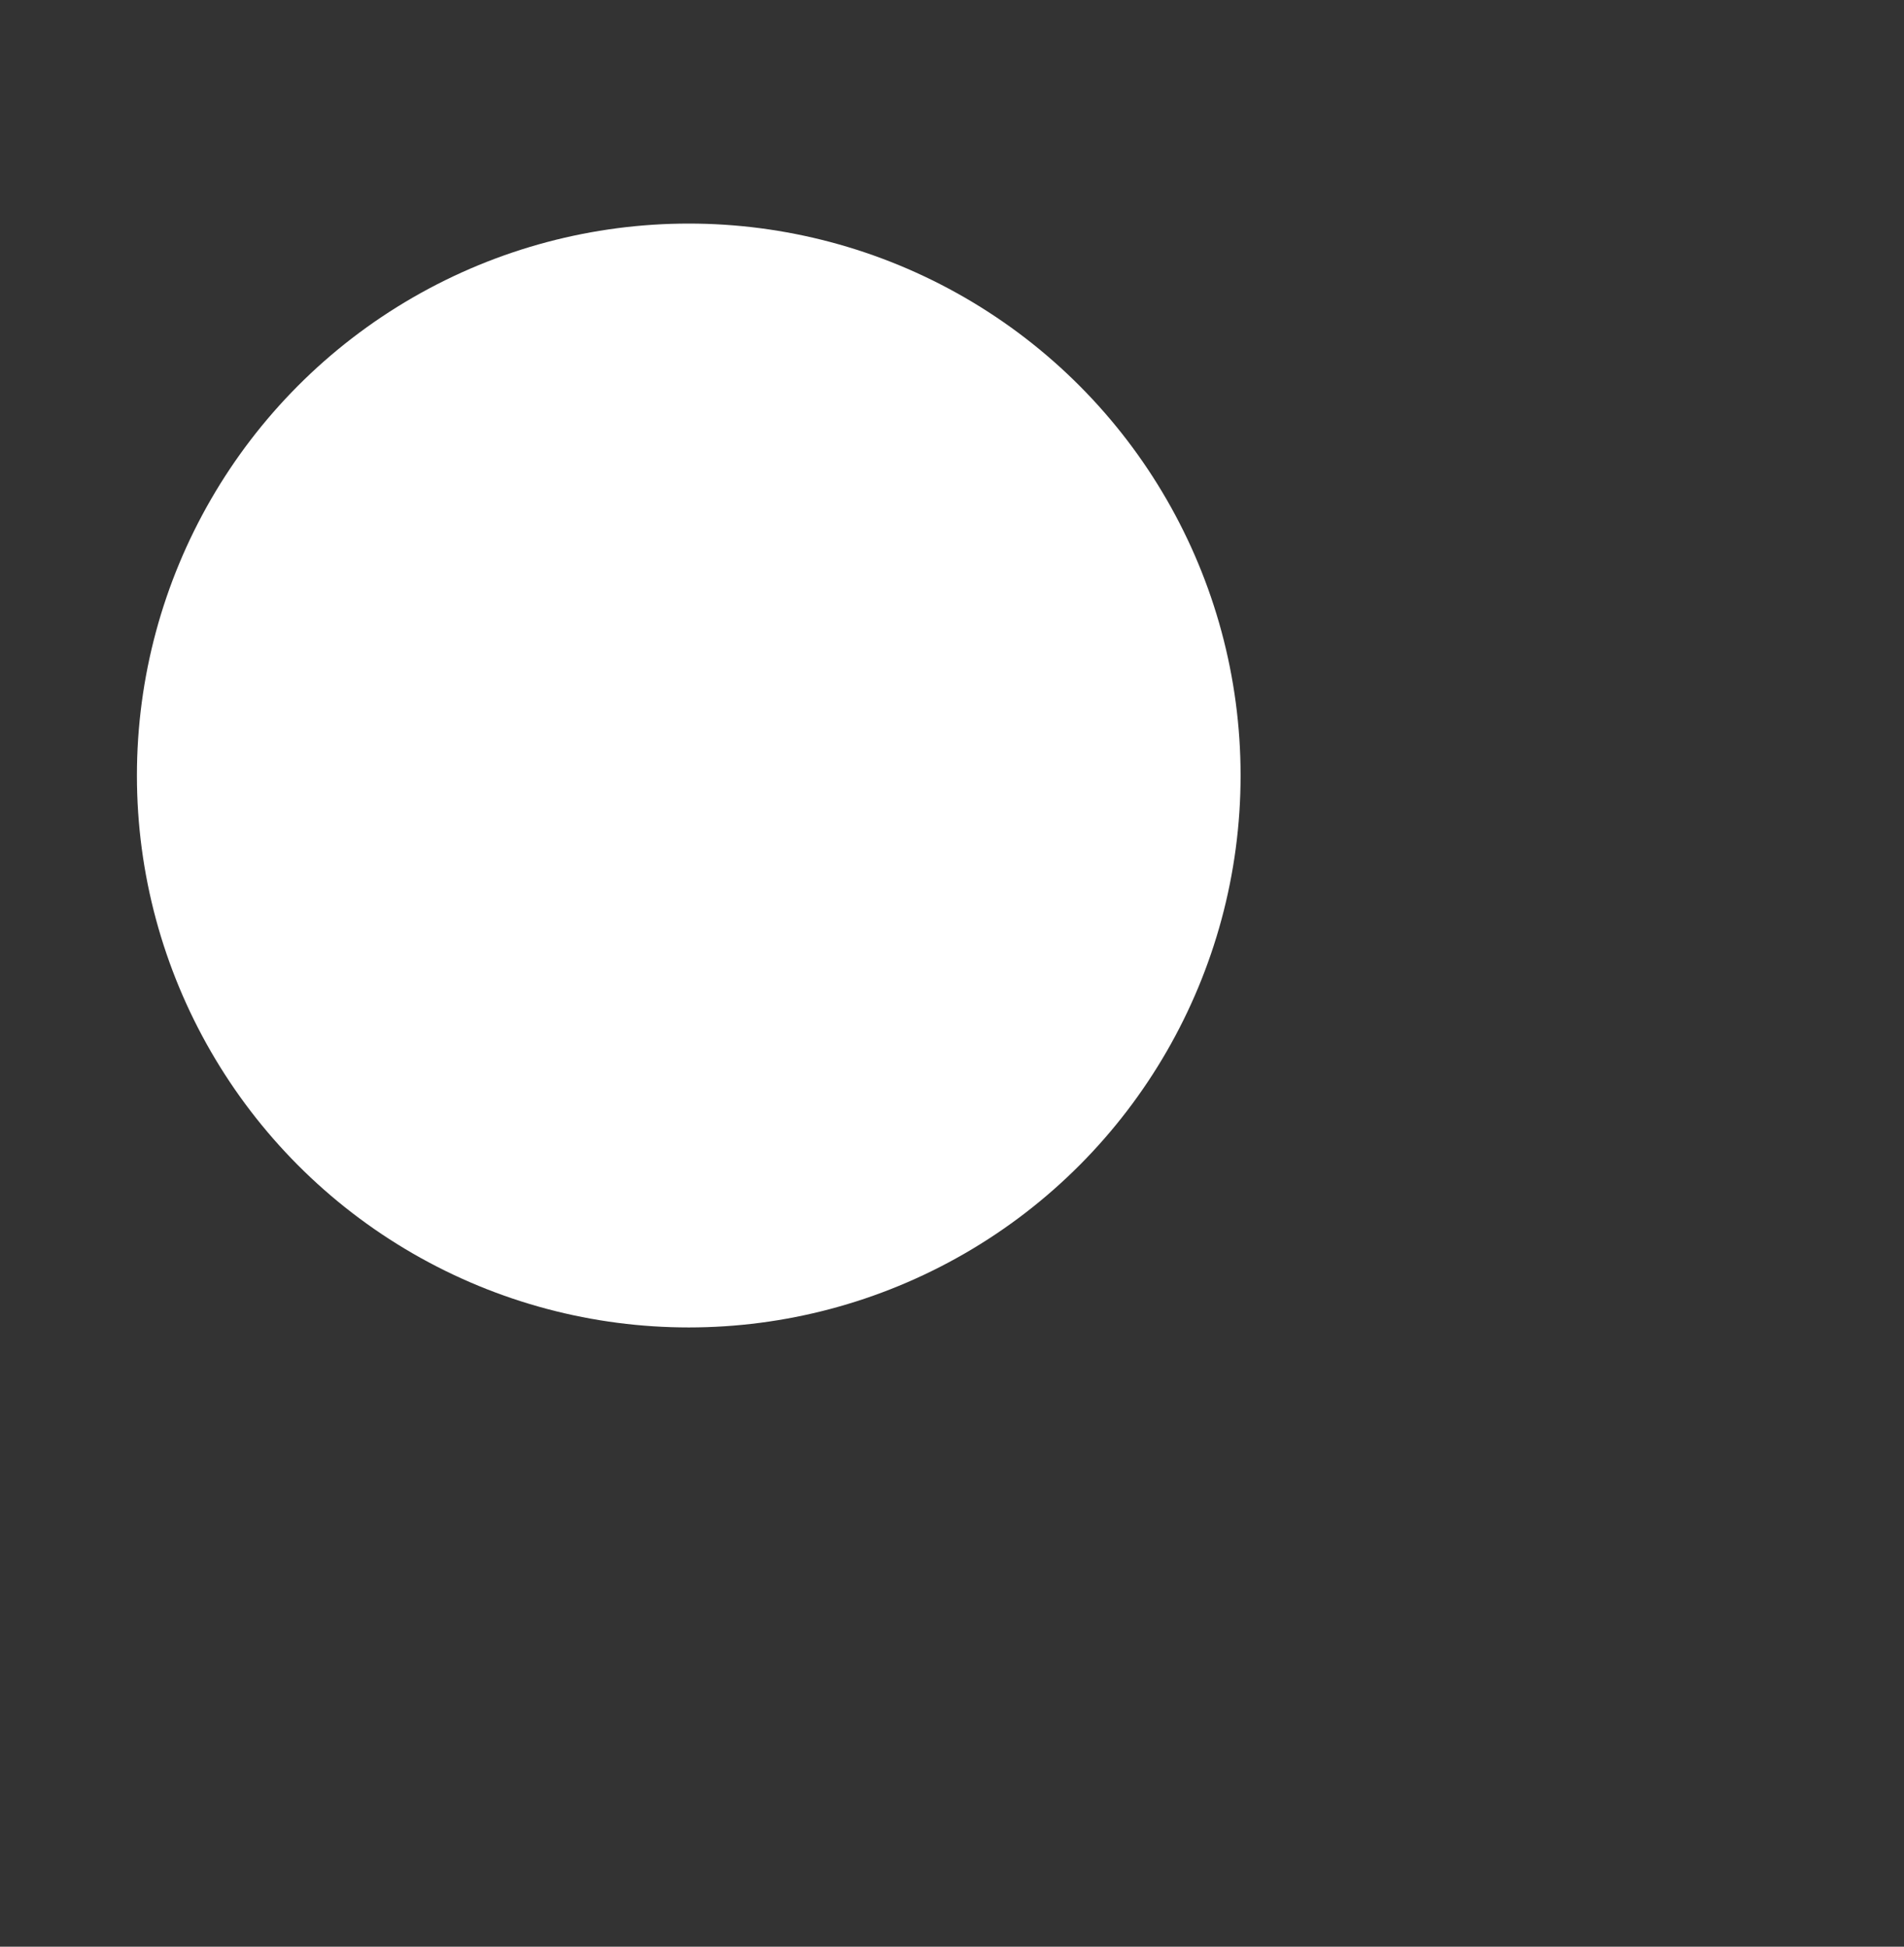 <?xml version="1.0" encoding="utf-8"?>
<!-- Generator: Adobe Illustrator 27.1.0, SVG Export Plug-In . SVG Version: 6.00 Build 0)  -->
<svg version="1.1" id="Layer_1" xmlns="http://www.w3.org/2000/svg" xmlns:xlink="http://www.w3.org/1999/xlink" x="0px" y="0px"
	 viewBox="0 0 503.4 514.6" style="enable-background:new 0 0 503.4 514.6;" xml:space="preserve">
<rect x="0" y="0" width="503.4" height="514.6" fill="#333333" stroke="none"/>
<style type="text/css">
	.st0{fill:#FFFFFF;}
</style>
<circle class="st0" cx="182.1" cy="205" r="145.9"/>
</svg>
